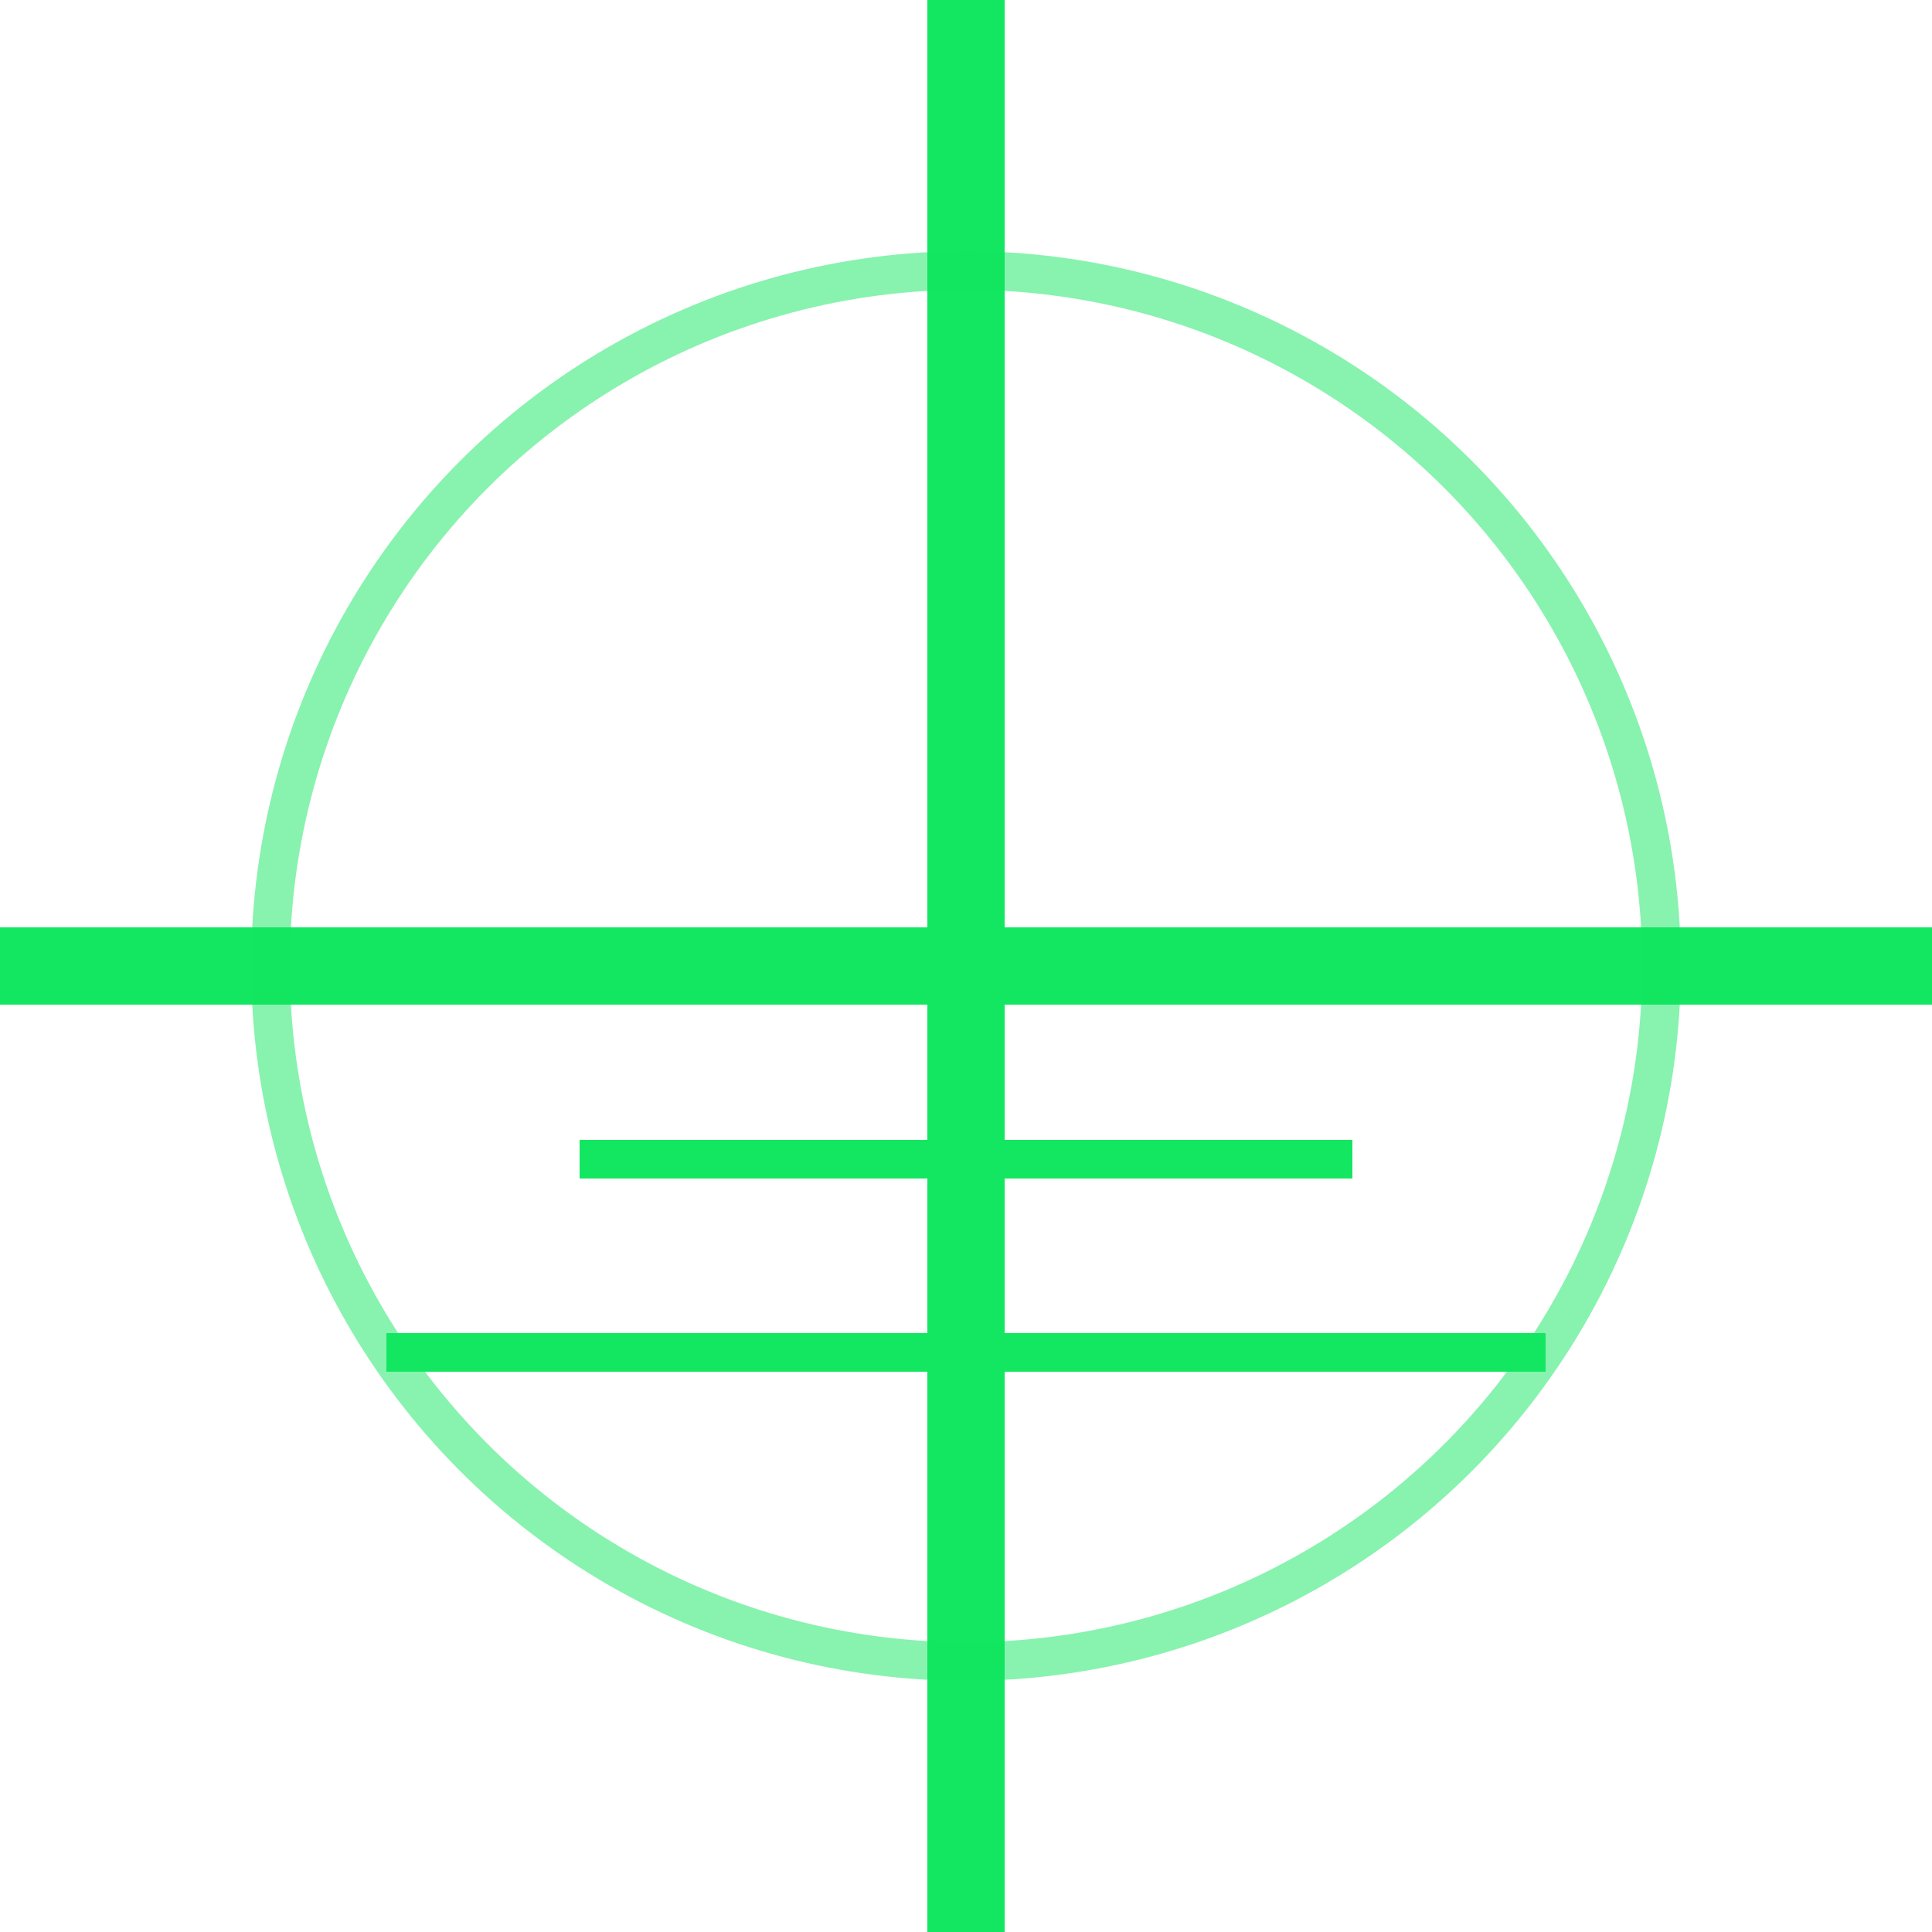 <svg width="50" height="50" viewBox="0 0 50 50" xmlns="http://www.w3.org/2000/svg">
  <defs>
    <filter id="neon-glow" x="-50%" y="-50%" width="200%" height="200%">
      <feGaussianBlur stdDeviation="2.5" result="coloredBlur"/>
      <feMerge>
        <feMergeNode in="coloredBlur"/>
        <feMergeNode in="SourceGraphic"/>
      </feMerge>
    </filter>
  </defs>
  
  <g transform="translate(25, 25)" filter="url(#neon-glow)">
    <!-- Cross hairs -->
    <line x1="-25" y1="0" x2="25" y2="0" stroke="#13e761" stroke-width="2"/>
    <line x1="0" y1="-25" x2="0" y2="25" stroke="#13e761" stroke-width="2"/>
    
    <!-- Circle -->
    <circle cx="0" cy="0" r="18" stroke="#13e761" stroke-width="1" fill="none" opacity="0.5"/>
    
    <!-- Range markers -->
    <line x1="-10" y1="5" x2="10" y2="5" stroke="#13e761" stroke-width="1"/>
    <line x1="-15" y1="10" x2="15" y2="10" stroke="#13e761" stroke-width="1"/>
  </g>
</svg>
